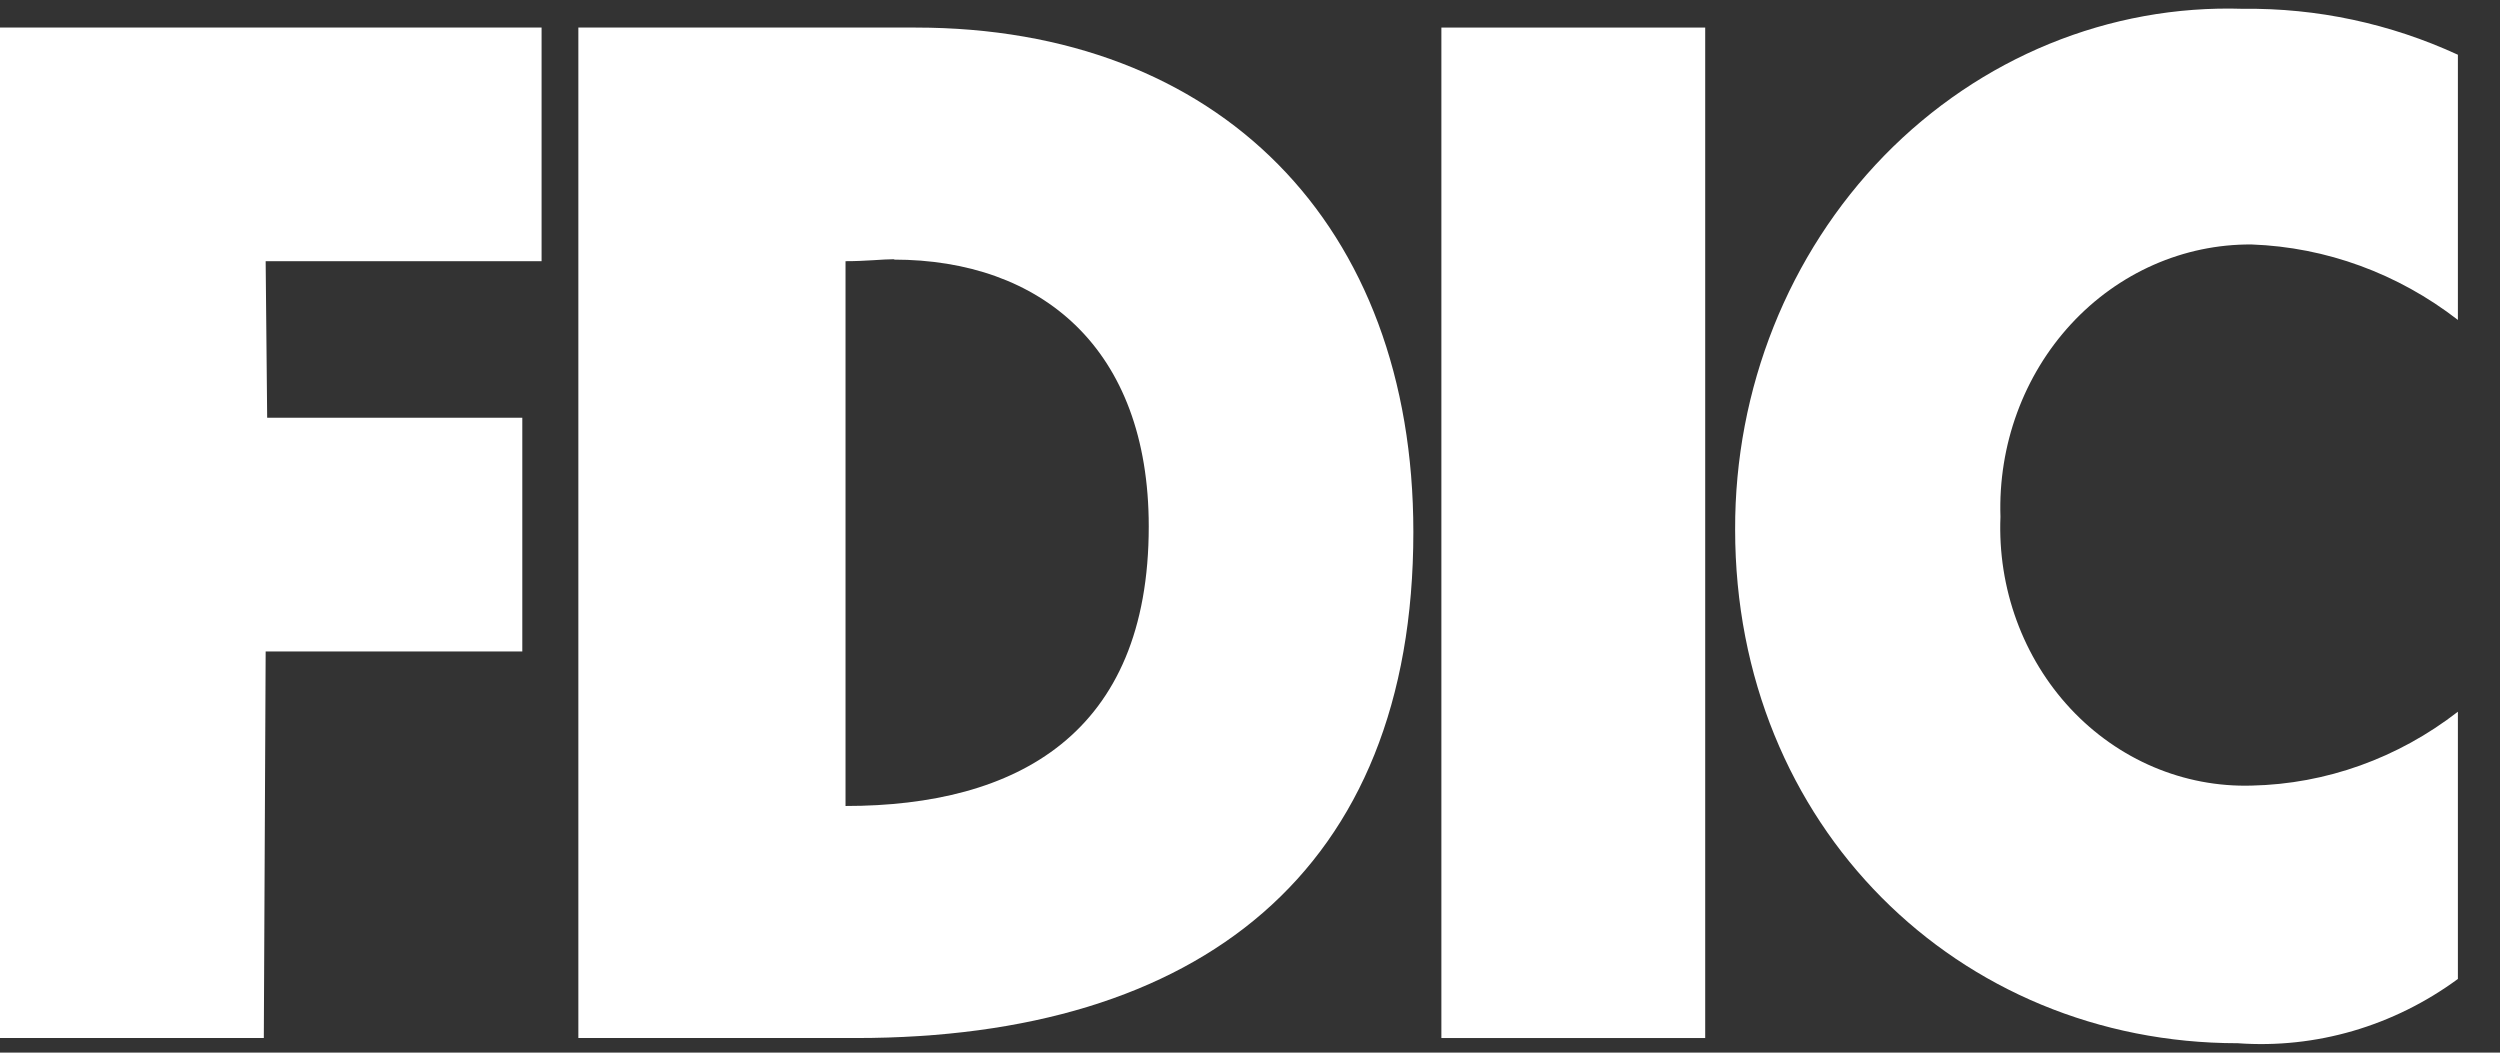 <?xml version="1.0" encoding="UTF-8"?> <svg xmlns="http://www.w3.org/2000/svg" width="38" height="16" viewBox="0 0 38 16" fill="none"><rect x="0" y="0" width="38" height="16" fill="#333333" stroke="none"/><path fill-rule="evenodd" clip-rule="evenodd" d="M8.791 0.419H13.918C18.527 0.419 21.483 3.412 21.483 8.086C21.483 13.259 18.216 15.778 13.014 15.778H8.791V0.419ZM13.596 3.94C13.411 3.94 13.175 3.97 12.852 3.97V12.251C15.456 12.251 17.461 11.158 17.461 8.002C17.461 5.288 15.819 3.946 13.584 3.946L13.596 3.94Z" fill="white"></path><path fill-rule="evenodd" clip-rule="evenodd" d="M37.36 4.887V0.832C36.331 0.358 35.217 0.12 34.094 0.134C32.064 0.068 30.096 0.874 28.64 2.366C27.185 3.859 26.367 5.91 26.374 8.05C26.374 12.555 29.767 15.857 34.013 15.857C35.202 15.943 36.383 15.598 37.36 14.88V10.818C36.45 11.524 35.356 11.917 34.226 11.941C33.195 11.971 32.198 11.548 31.474 10.774C30.75 9.999 30.363 8.942 30.407 7.856C30.371 6.767 30.758 5.709 31.479 4.927C32.2 4.146 33.192 3.708 34.226 3.716C35.357 3.757 36.449 4.157 37.36 4.863V4.887Z" fill="white"></path><path fill-rule="evenodd" clip-rule="evenodd" d="M0 0.419V15.778H4.01L4.038 9.902H7.939V6.35H4.061L4.038 3.97H8.232V0.419H0Z" fill="white"></path><path fill-rule="evenodd" clip-rule="evenodd" d="M21.909 15.778H25.919V0.419H21.909V15.778Z" fill="white"></path></svg> 